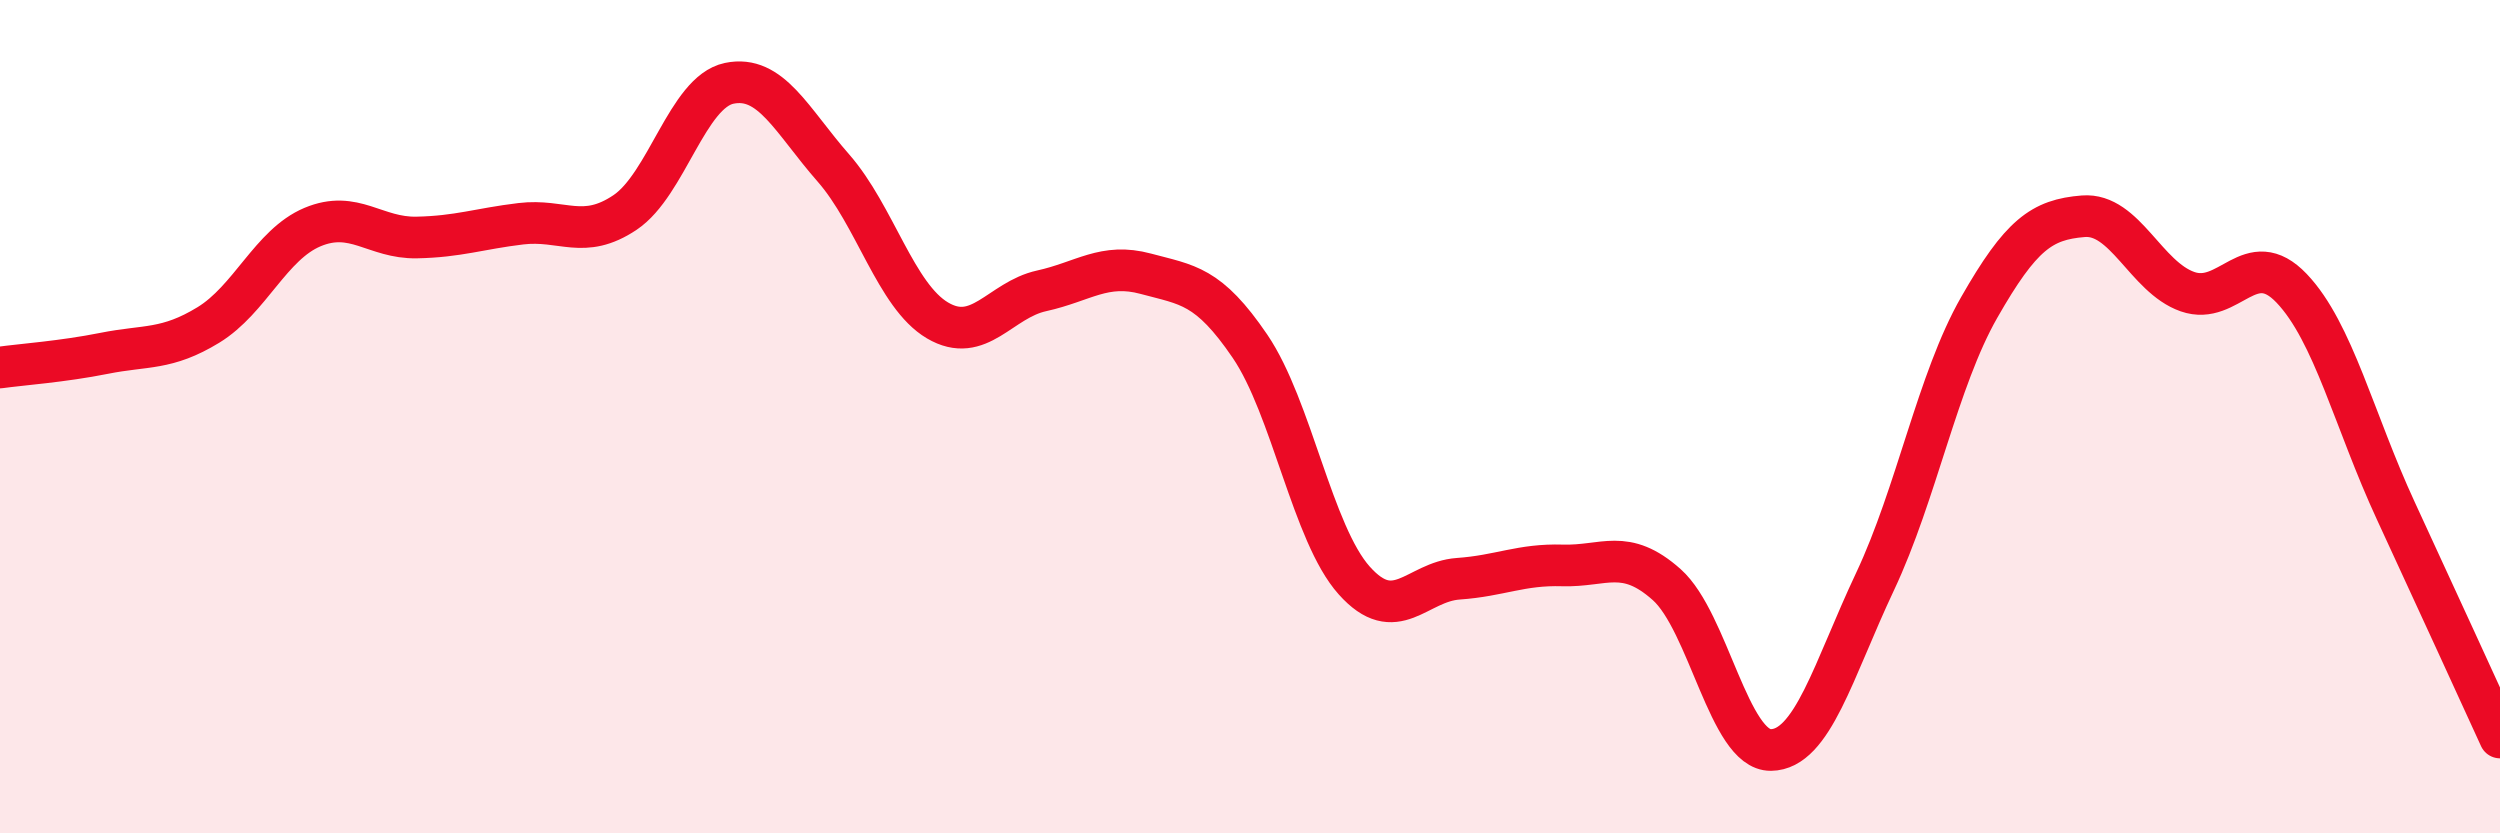 
    <svg width="60" height="20" viewBox="0 0 60 20" xmlns="http://www.w3.org/2000/svg">
      <path
        d="M 0,8.82 C 0.5,8.75 1.5,8.68 2.5,8.48 C 3.5,8.28 4,8.41 5,7.8 C 6,7.19 6.5,5.87 7.5,5.45 C 8.5,5.03 9,5.72 10,5.7 C 11,5.68 11.5,5.49 12.5,5.37 C 13.5,5.25 14,5.77 15,5.1 C 16,4.43 16.5,2.21 17.5,2 C 18.5,1.79 19,2.89 20,4.03 C 21,5.17 21.5,7.1 22.5,7.69 C 23.5,8.28 24,7.2 25,6.98 C 26,6.76 26.5,6.3 27.5,6.57 C 28.5,6.84 29,6.84 30,8.31 C 31,9.78 31.5,12.81 32.5,13.93 C 33.5,15.05 34,13.96 35,13.89 C 36,13.82 36.5,13.54 37.5,13.57 C 38.5,13.6 39,13.14 40,14.03 C 41,14.92 41.5,18.01 42.5,18 C 43.5,17.99 44,16.08 45,13.96 C 46,11.84 46.5,9.13 47.5,7.38 C 48.5,5.63 49,5.27 50,5.19 C 51,5.11 51.5,6.65 52.5,7 C 53.5,7.35 54,5.87 55,6.92 C 56,7.97 56.5,10.1 57.5,12.26 C 58.5,14.42 59.5,16.61 60,17.7L60 20L0 20Z"
        fill="#EB0A25"
        opacity="0.1"
        stroke-linecap="round"
        stroke-linejoin="round"
      />
      <path
        d="M 0,8.82 C 0.5,8.75 1.5,8.68 2.5,8.48 C 3.5,8.28 4,8.41 5,7.8 C 6,7.19 6.5,5.87 7.5,5.45 C 8.5,5.03 9,5.72 10,5.7 C 11,5.68 11.5,5.49 12.5,5.37 C 13.5,5.25 14,5.77 15,5.1 C 16,4.43 16.5,2.21 17.5,2 C 18.5,1.79 19,2.89 20,4.03 C 21,5.17 21.5,7.1 22.5,7.69 C 23.5,8.28 24,7.2 25,6.98 C 26,6.76 26.5,6.3 27.5,6.57 C 28.5,6.84 29,6.84 30,8.31 C 31,9.78 31.5,12.81 32.5,13.93 C 33.5,15.05 34,13.96 35,13.89 C 36,13.82 36.5,13.54 37.5,13.57 C 38.5,13.6 39,13.14 40,14.03 C 41,14.92 41.5,18.01 42.5,18 C 43.5,17.99 44,16.08 45,13.96 C 46,11.84 46.5,9.13 47.5,7.38 C 48.5,5.63 49,5.27 50,5.19 C 51,5.11 51.5,6.65 52.5,7 C 53.5,7.35 54,5.87 55,6.92 C 56,7.97 56.5,10.1 57.5,12.26 C 58.5,14.42 59.5,16.61 60,17.7"
        stroke="#EB0A25"
        stroke-width="1"
        fill="none"
        stroke-linecap="round"
        stroke-linejoin="round"
      />
    </svg>
  